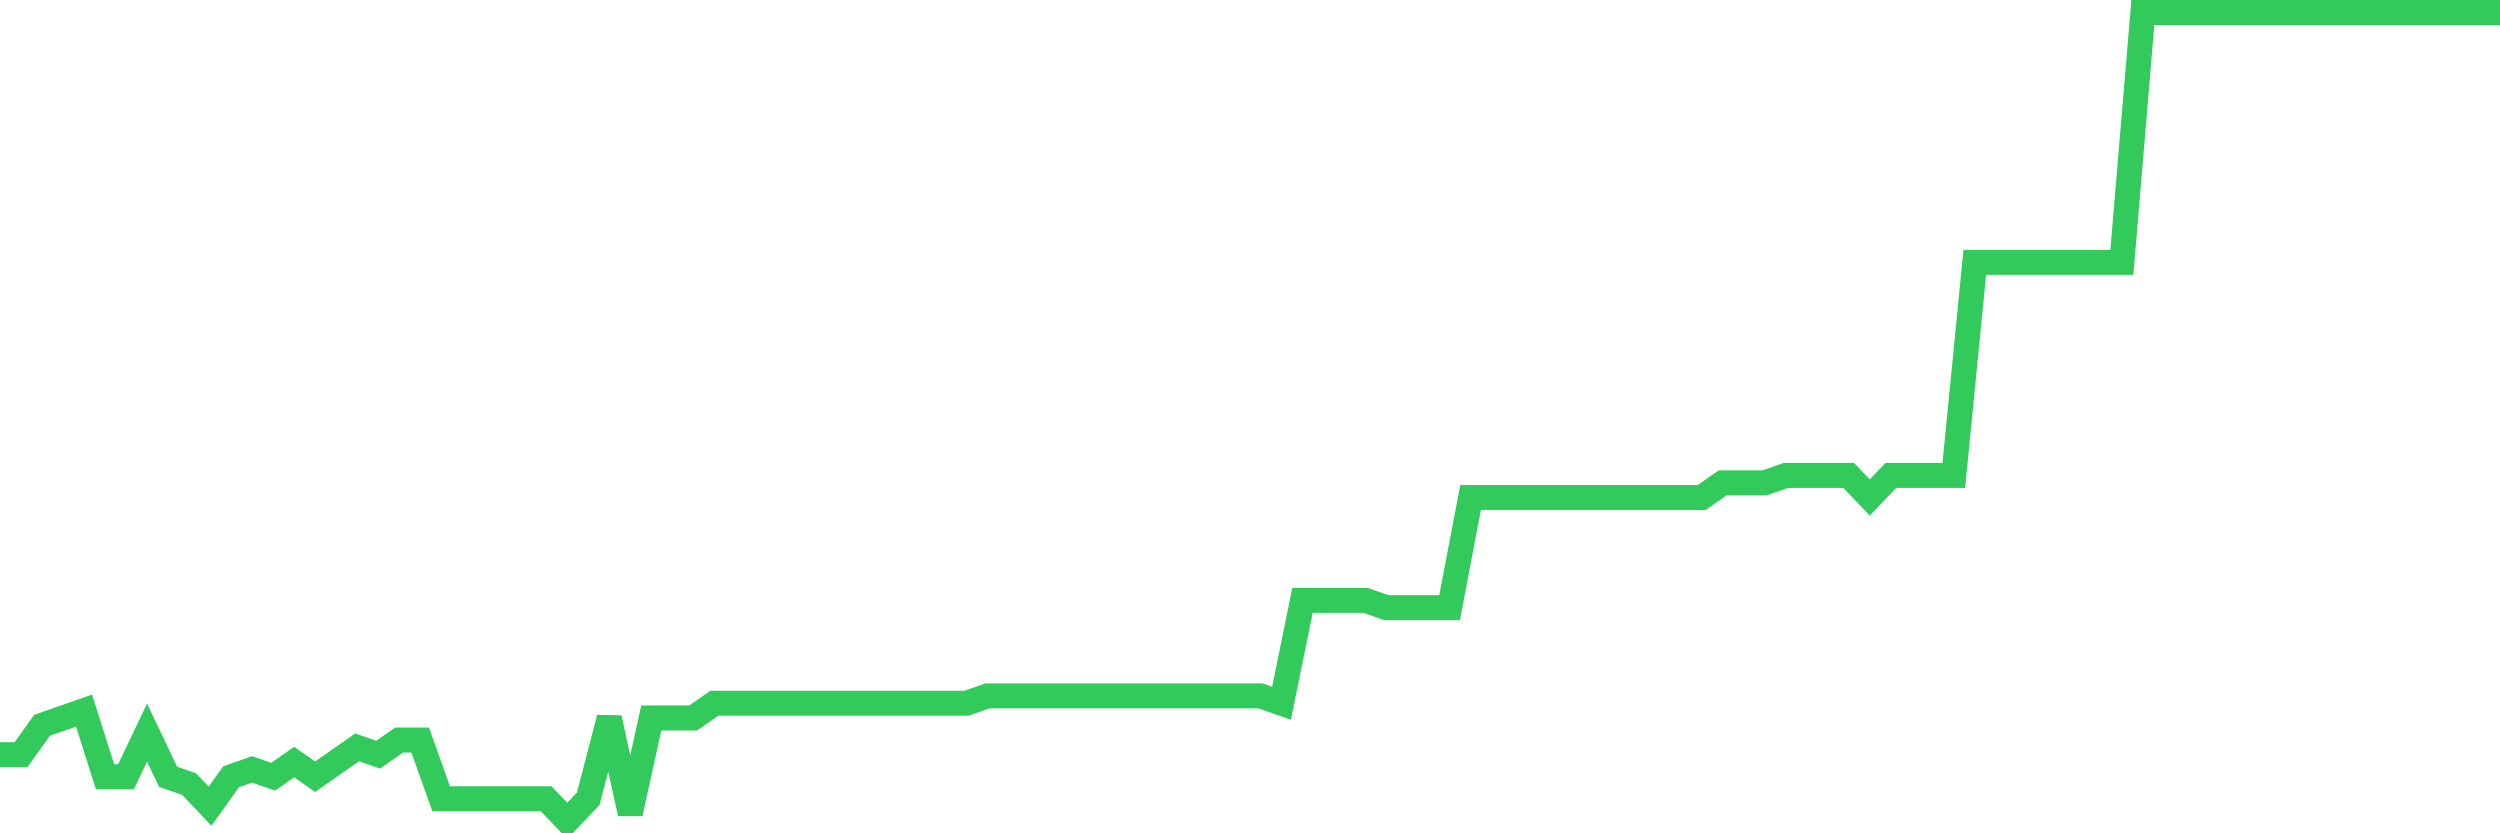<svg
  xmlns="http://www.w3.org/2000/svg"
  xmlns:xlink="http://www.w3.org/1999/xlink"
  width="120"
  height="40"
  viewBox="0 0 120 40"
  preserveAspectRatio="none"
>
  <polyline
    points="0,36.225 1.008,36.225 2.017,34.815 3.025,34.462 4.034,34.109 5.042,37.284 6.05,37.284 7.059,35.167 8.067,37.284 9.076,37.636 10.084,38.695 11.092,37.284 12.101,36.931 13.109,37.284 14.118,36.578 15.126,37.284 16.134,36.578 17.143,35.873 18.151,36.225 19.16,35.52 20.168,35.52 21.176,38.342 22.185,38.342 23.193,38.342 24.202,38.342 25.21,38.342 26.218,38.342 27.227,39.4 28.235,38.342 29.244,34.462 30.252,39.047 31.261,34.462 32.269,34.462 33.277,34.462 34.286,33.756 35.294,33.756 36.303,33.756 37.311,33.756 38.319,33.756 39.328,33.756 40.336,33.756 41.345,33.756 42.353,33.756 43.361,33.756 44.37,33.756 45.378,33.756 46.387,33.756 47.395,33.404 48.403,33.404 49.412,33.404 50.42,33.404 51.429,33.404 52.437,33.404 53.445,33.404 54.454,33.404 55.462,33.404 56.471,33.404 57.479,33.404 58.487,33.404 59.496,33.404 60.504,33.404 61.513,33.756 62.521,28.818 63.529,28.818 64.538,28.818 65.546,28.818 66.555,29.171 67.563,29.171 68.571,29.171 69.58,29.171 70.588,23.88 71.597,23.88 72.605,23.88 73.613,23.88 74.622,23.88 75.63,23.88 76.639,23.88 77.647,23.88 78.655,23.88 79.664,23.88 80.672,23.88 81.681,23.88 82.689,23.175 83.697,23.175 84.706,23.175 85.714,22.822 86.723,22.822 87.731,22.822 88.739,22.822 89.748,23.88 90.756,22.822 91.765,22.822 92.773,22.822 93.782,22.822 94.79,12.593 95.798,12.593 96.807,12.593 97.815,12.593 98.824,12.593 99.832,12.593 100.84,12.593 101.849,12.593 102.857,0.6 103.866,0.6 104.874,0.6 105.882,0.6 106.891,0.6 107.899,0.6 108.908,0.6 109.916,0.6 110.924,0.6 111.933,0.6 112.941,0.6 113.95,0.6 114.958,0.6 115.966,0.6 116.975,0.6 117.983,0.6 118.992,0.6 120,0.6"
    fill="none"
    stroke="#32ca5b"
    stroke-width="1.2"
  >
  </polyline>
</svg>